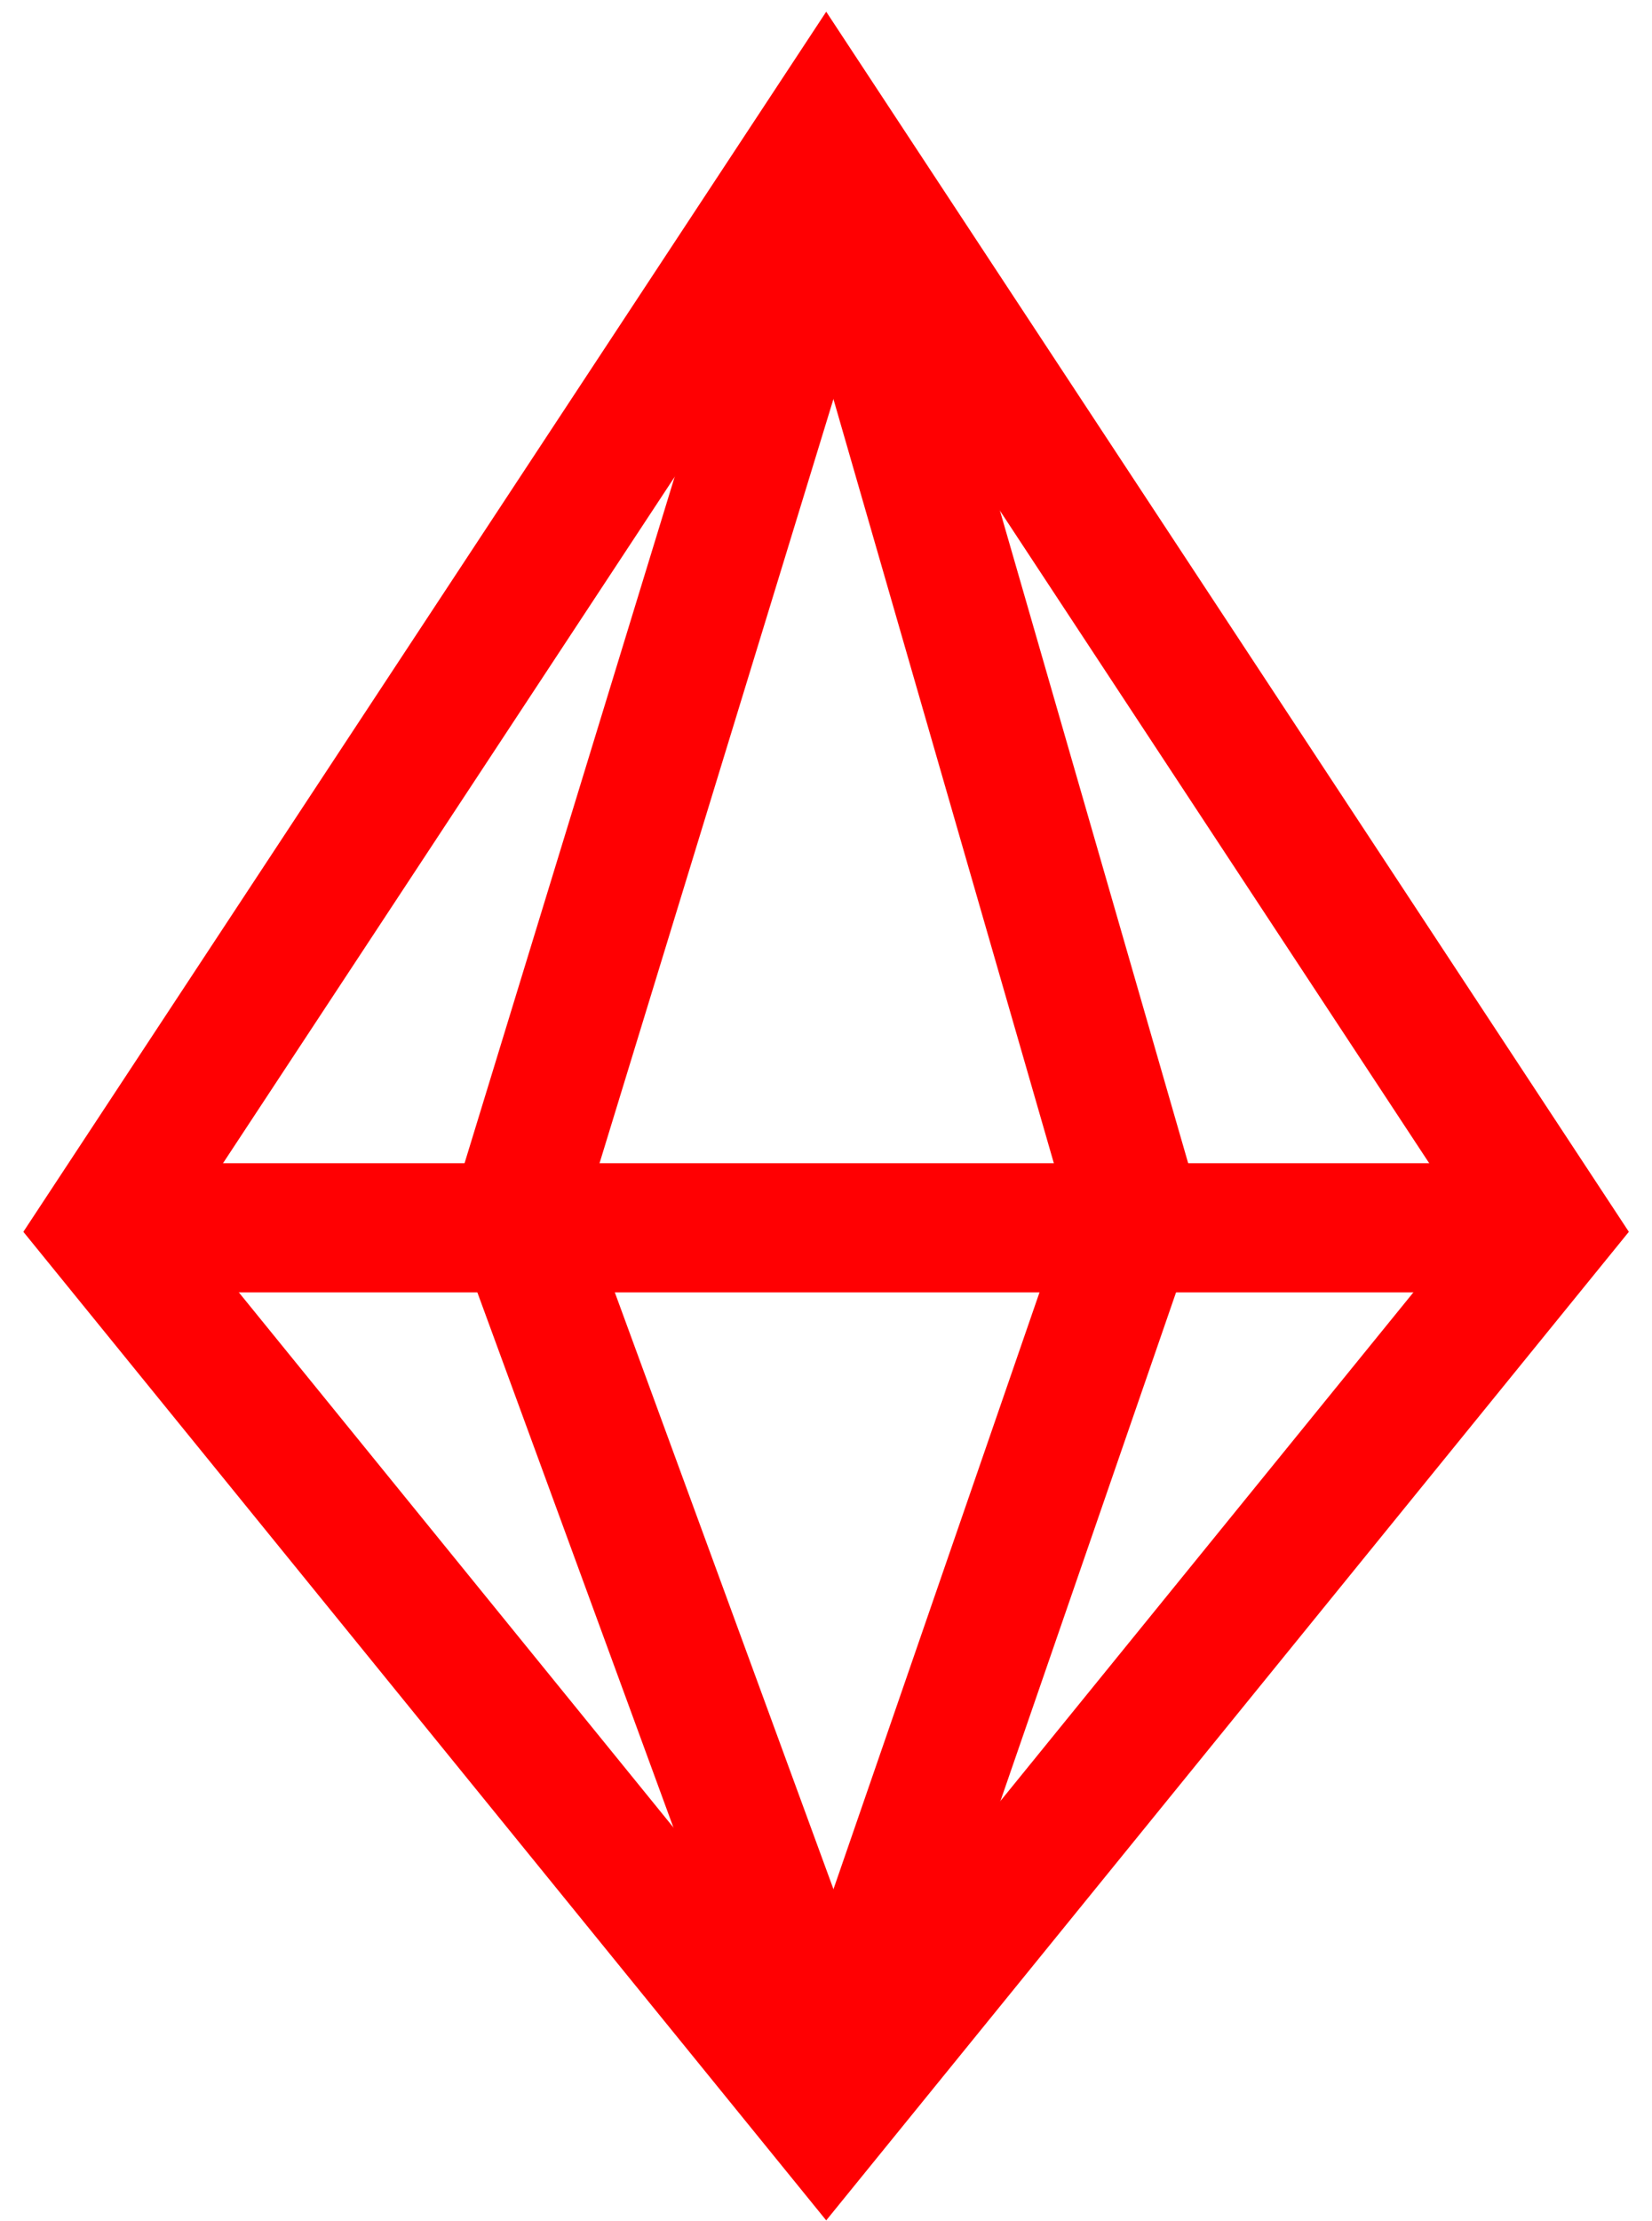 <svg width="64" height="86" viewBox="0 0 64 86" fill="none" xmlns="http://www.w3.org/2000/svg">
<path d="M31.874 82.002L43.982 46.952L31.874 5" stroke="#FF0002" stroke-width="5" stroke-miterlimit="10"/>
<path d="M32.874 82.002L20.025 46.952L32.874 5" stroke="#FF0002" stroke-width="5" stroke-miterlimit="10"/>
<path d="M32.008 5L4 47.537L32.008 82.002L60.008 47.537L32.008 5Z" stroke="#FF0002" stroke-width="5" stroke-miterlimit="10"/>
<path d="M4 47.537H60.008" stroke="#FF0002" stroke-width="5" stroke-miterlimit="10"/>
</svg>
